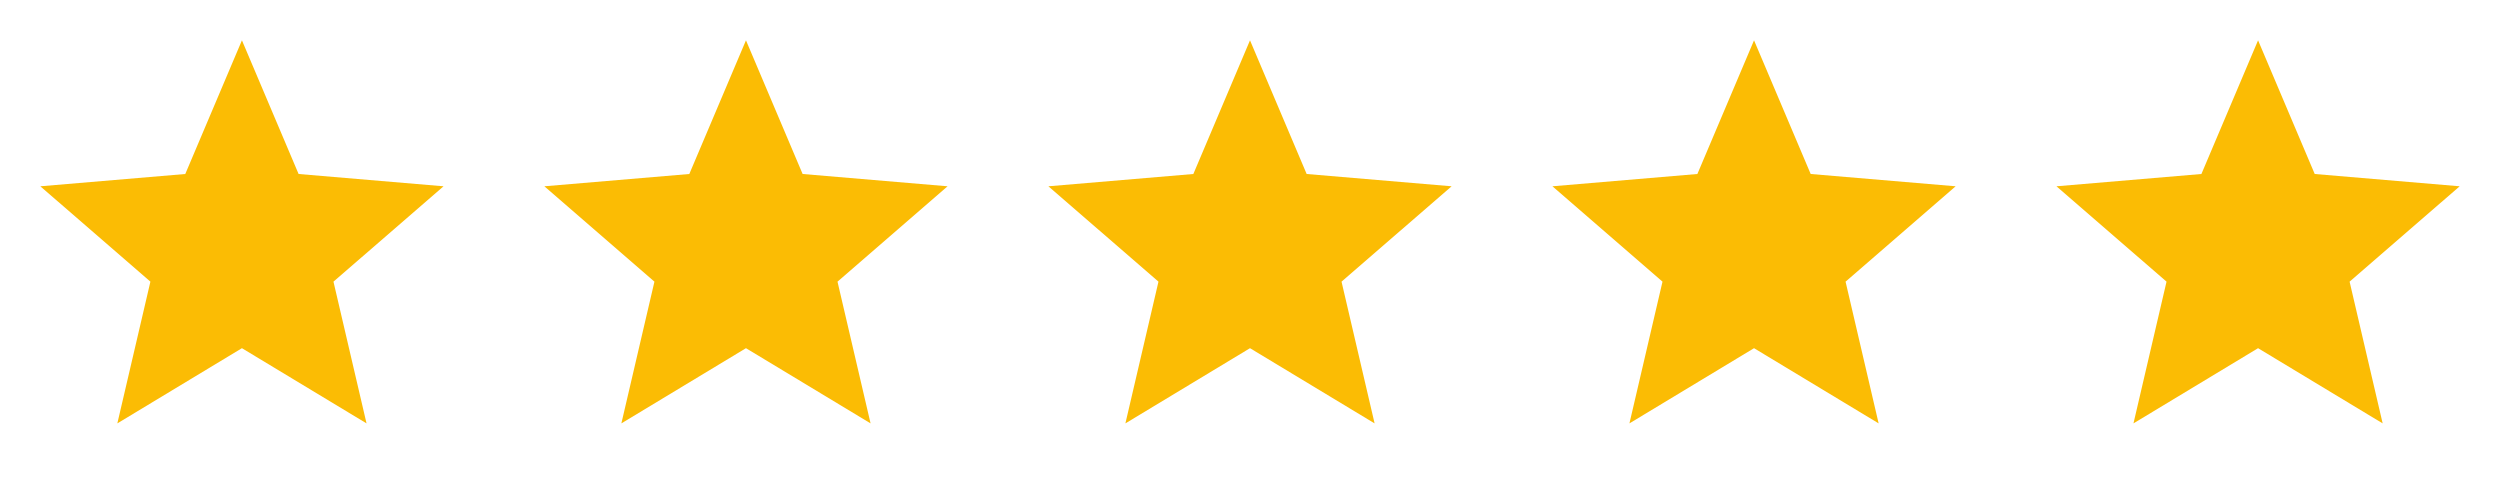 <svg width="124" height="24" viewBox="0 0 124 24" fill="none" xmlns="http://www.w3.org/2000/svg">
<path d="M12 17.27L18.18 21L16.54 13.97L22 9.24L14.81 8.63L12 2L9.19 8.63L2 9.24L7.46 13.97L5.82 21L12 17.27Z" fill="#FBBC04"/>
<path d="M37 17.27L43.18 21L41.54 13.97L47 9.24L39.81 8.63L37 2L34.19 8.63L27 9.24L32.46 13.97L30.82 21L37 17.27Z" fill="#FBBC04"/>
<path d="M62 17.27L68.18 21L66.54 13.97L72 9.24L64.81 8.63L62 2L59.19 8.63L52 9.24L57.46 13.97L55.82 21L62 17.27Z" fill="#FBBC04"/>
<path d="M87 17.27L93.18 21L91.54 13.97L97 9.24L89.81 8.63L87 2L84.19 8.63L77 9.24L82.46 13.97L80.82 21L87 17.27Z" fill="#FBBC04"/>
<path d="M112 17.27L118.18 21L116.54 13.97L122 9.24L114.81 8.63L112 2L109.19 8.63L102 9.24L107.46 13.97L105.82 21L112 17.27Z" fill="#FBBC04"/>
</svg>
